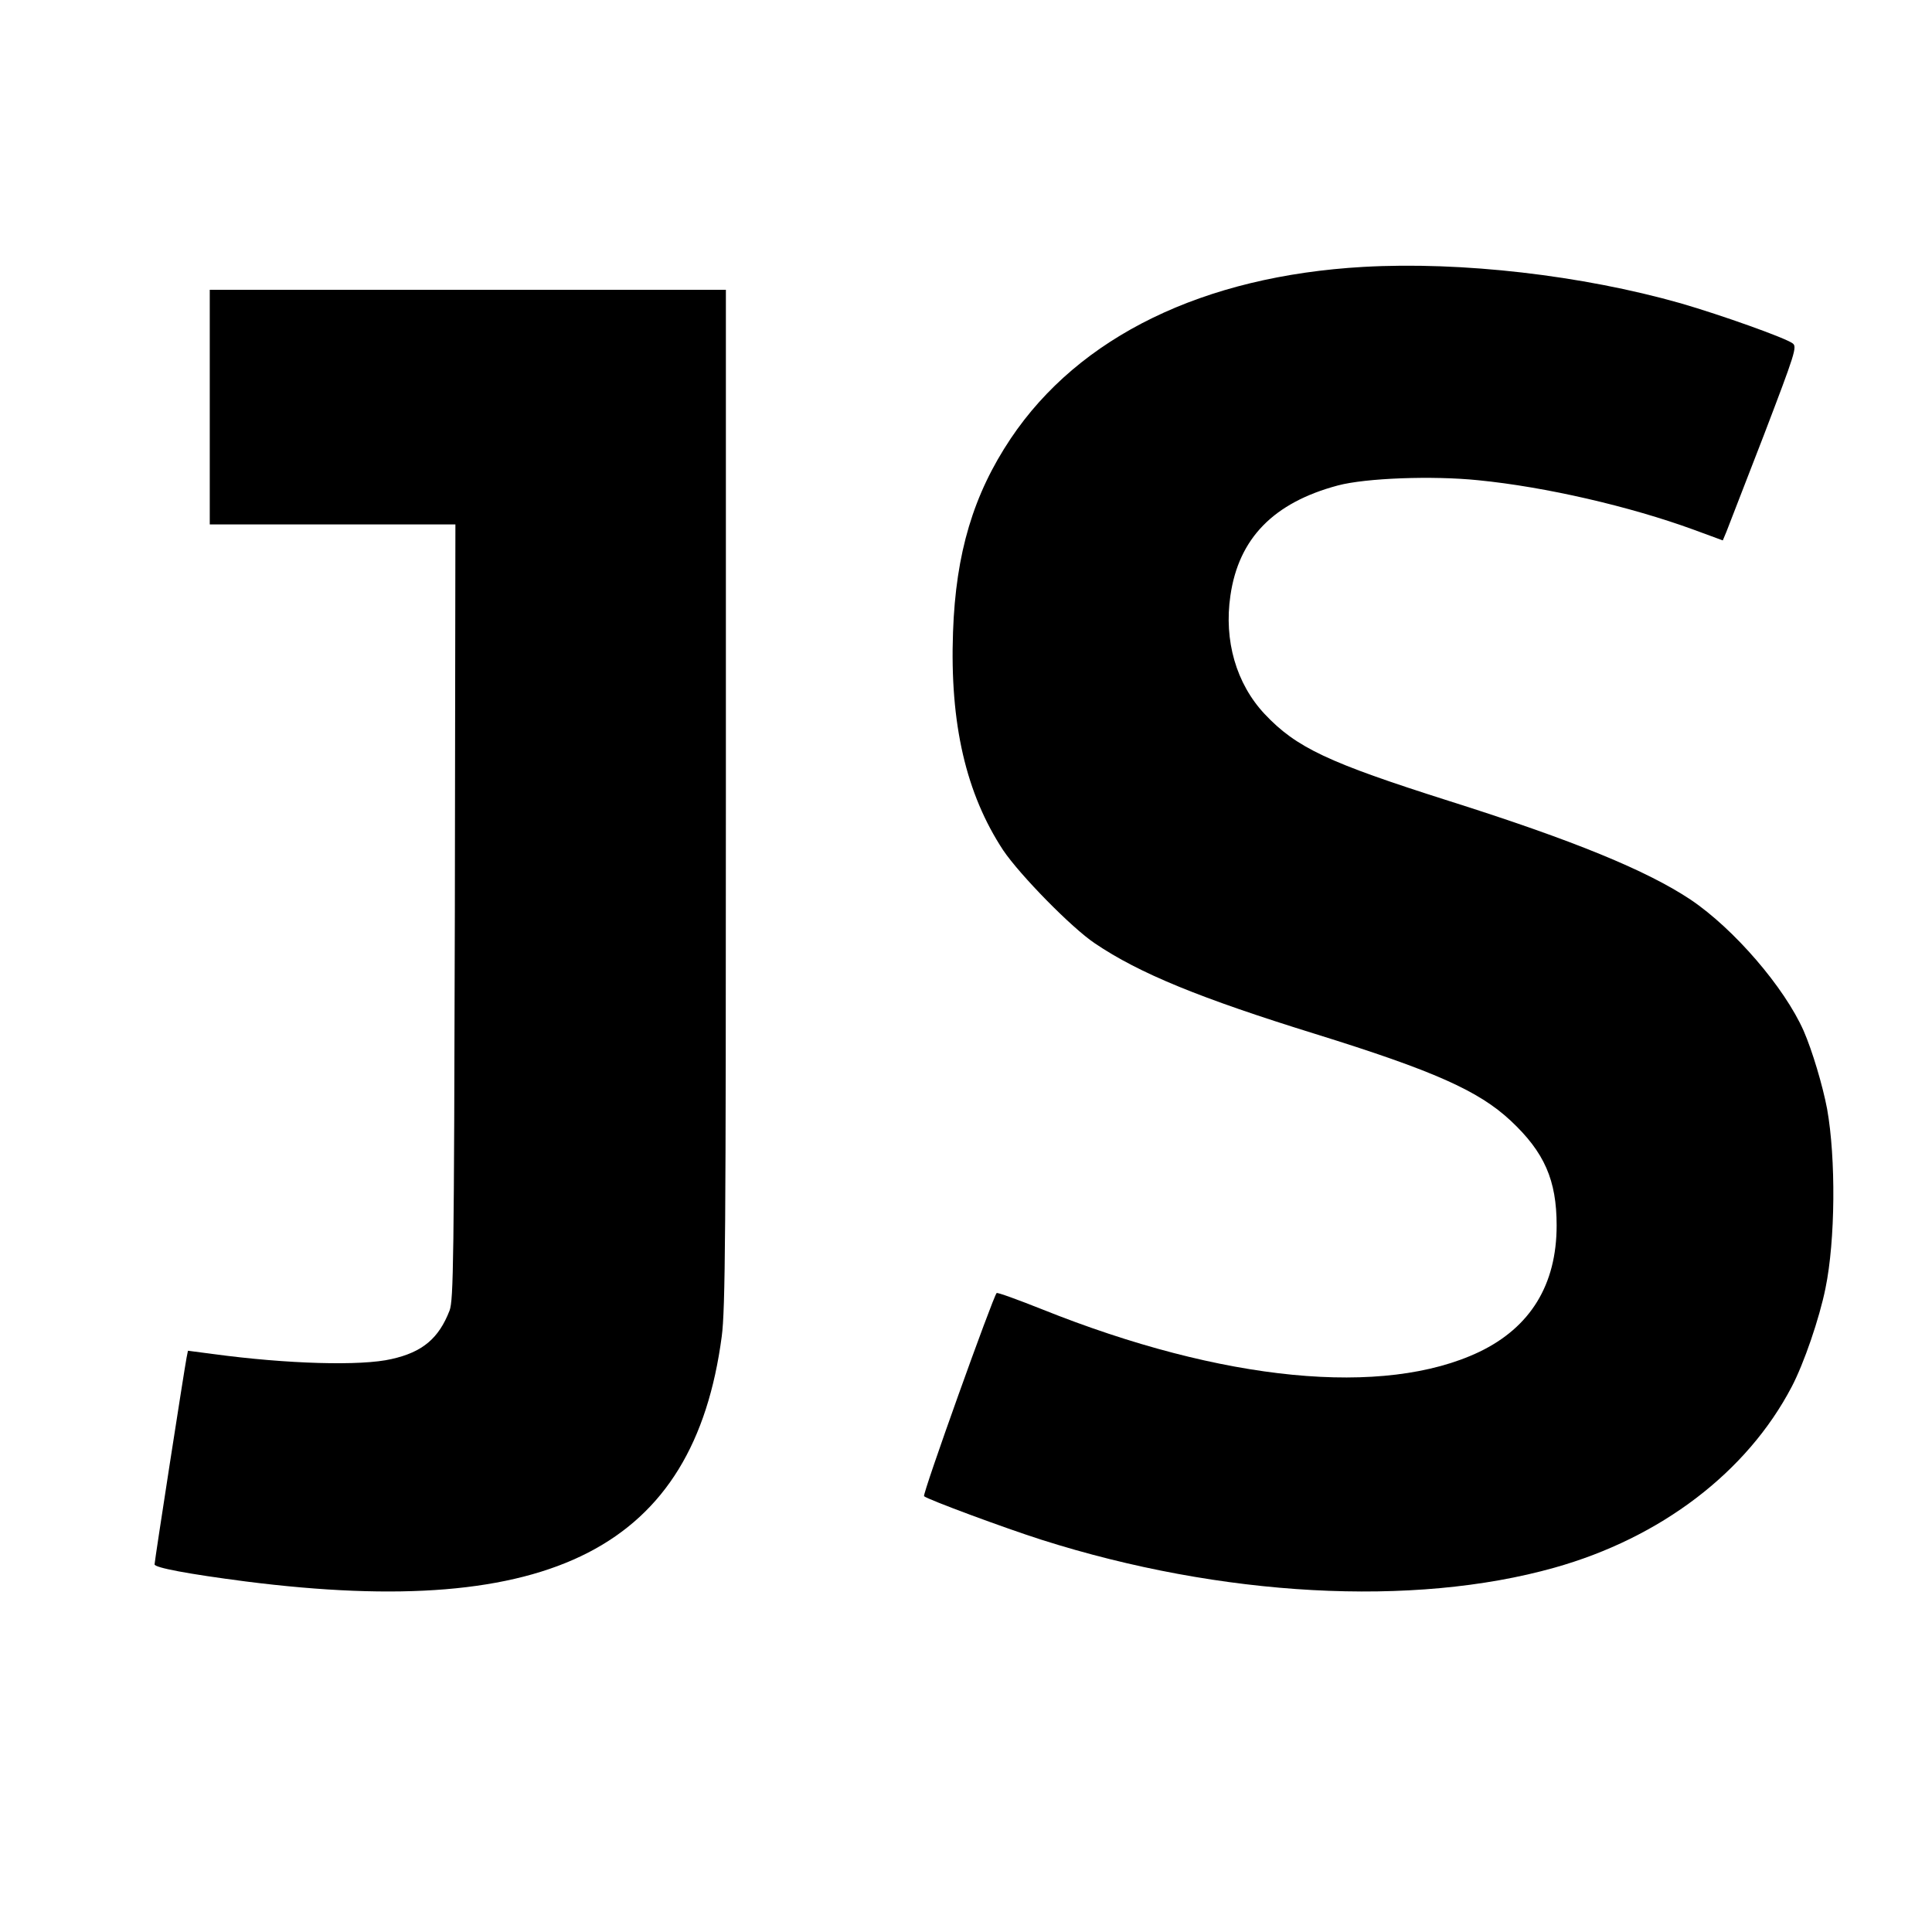 <?xml version="1.0" standalone="no"?>
<!DOCTYPE svg PUBLIC "-//W3C//DTD SVG 20010904//EN"
 "http://www.w3.org/TR/2001/REC-SVG-20010904/DTD/svg10.dtd">
<svg version="1.0" xmlns="http://www.w3.org/2000/svg"
 width="700pt" height="700pt" viewBox="0 0 700 700"
 preserveAspectRatio="xMidYMid meet">
<g transform="translate(0,700) scale(0.1,-0.1)"
fill="#000000" stroke="none">
<path d="M4940 6033 c-580 -33 -1030 -252 -1278 -622 -135 -202 -199 -414
-209 -701 -12 -332 47 -586 182 -791 61 -90 248 -281 332 -337 161 -109 382
-199 798 -328 431 -134 592 -206 708 -314 123 -115 167 -216 167 -380 0 -215
-95 -369 -280 -458 -346 -165 -930 -108 -1584 154 -88 35 -162 62 -165 59 -13
-13 -270 -730 -263 -736 13 -12 294 -116 426 -158 651 -207 1347 -245 1858
-101 385 108 698 346 860 656 44 84 100 247 122 356 36 174 38 471 6 650 -16
85 -54 212 -85 283 -70 158 -252 369 -409 475 -159 106 -424 215 -876 358
-438 139 -553 193 -668 315 -103 110 -148 266 -124 429 30 208 157 337 389
399 101 27 344 36 509 19 244 -24 550 -95 780 -179 l106 -39 13 31 c7 18 68
176 136 351 113 296 121 320 104 332 -27 20 -257 102 -405 145 -359 102 -795
152 -1150 132z"/>
<path d="M760 5525 l0 -425 445 0 445 0 -2 -1402 c-3 -1274 -5 -1407 -19
-1446 -39 -101 -98 -151 -210 -176 -110 -26 -380 -18 -646 18 l-92 12 -5 -25
c-8 -41 -116 -737 -116 -749 0 -12 122 -35 331 -62 1109 -141 1623 124 1724
888 13 97 15 378 15 1953 l0 1839 -935 0 -935 0 0 -425z"/>
</g>
</svg>
